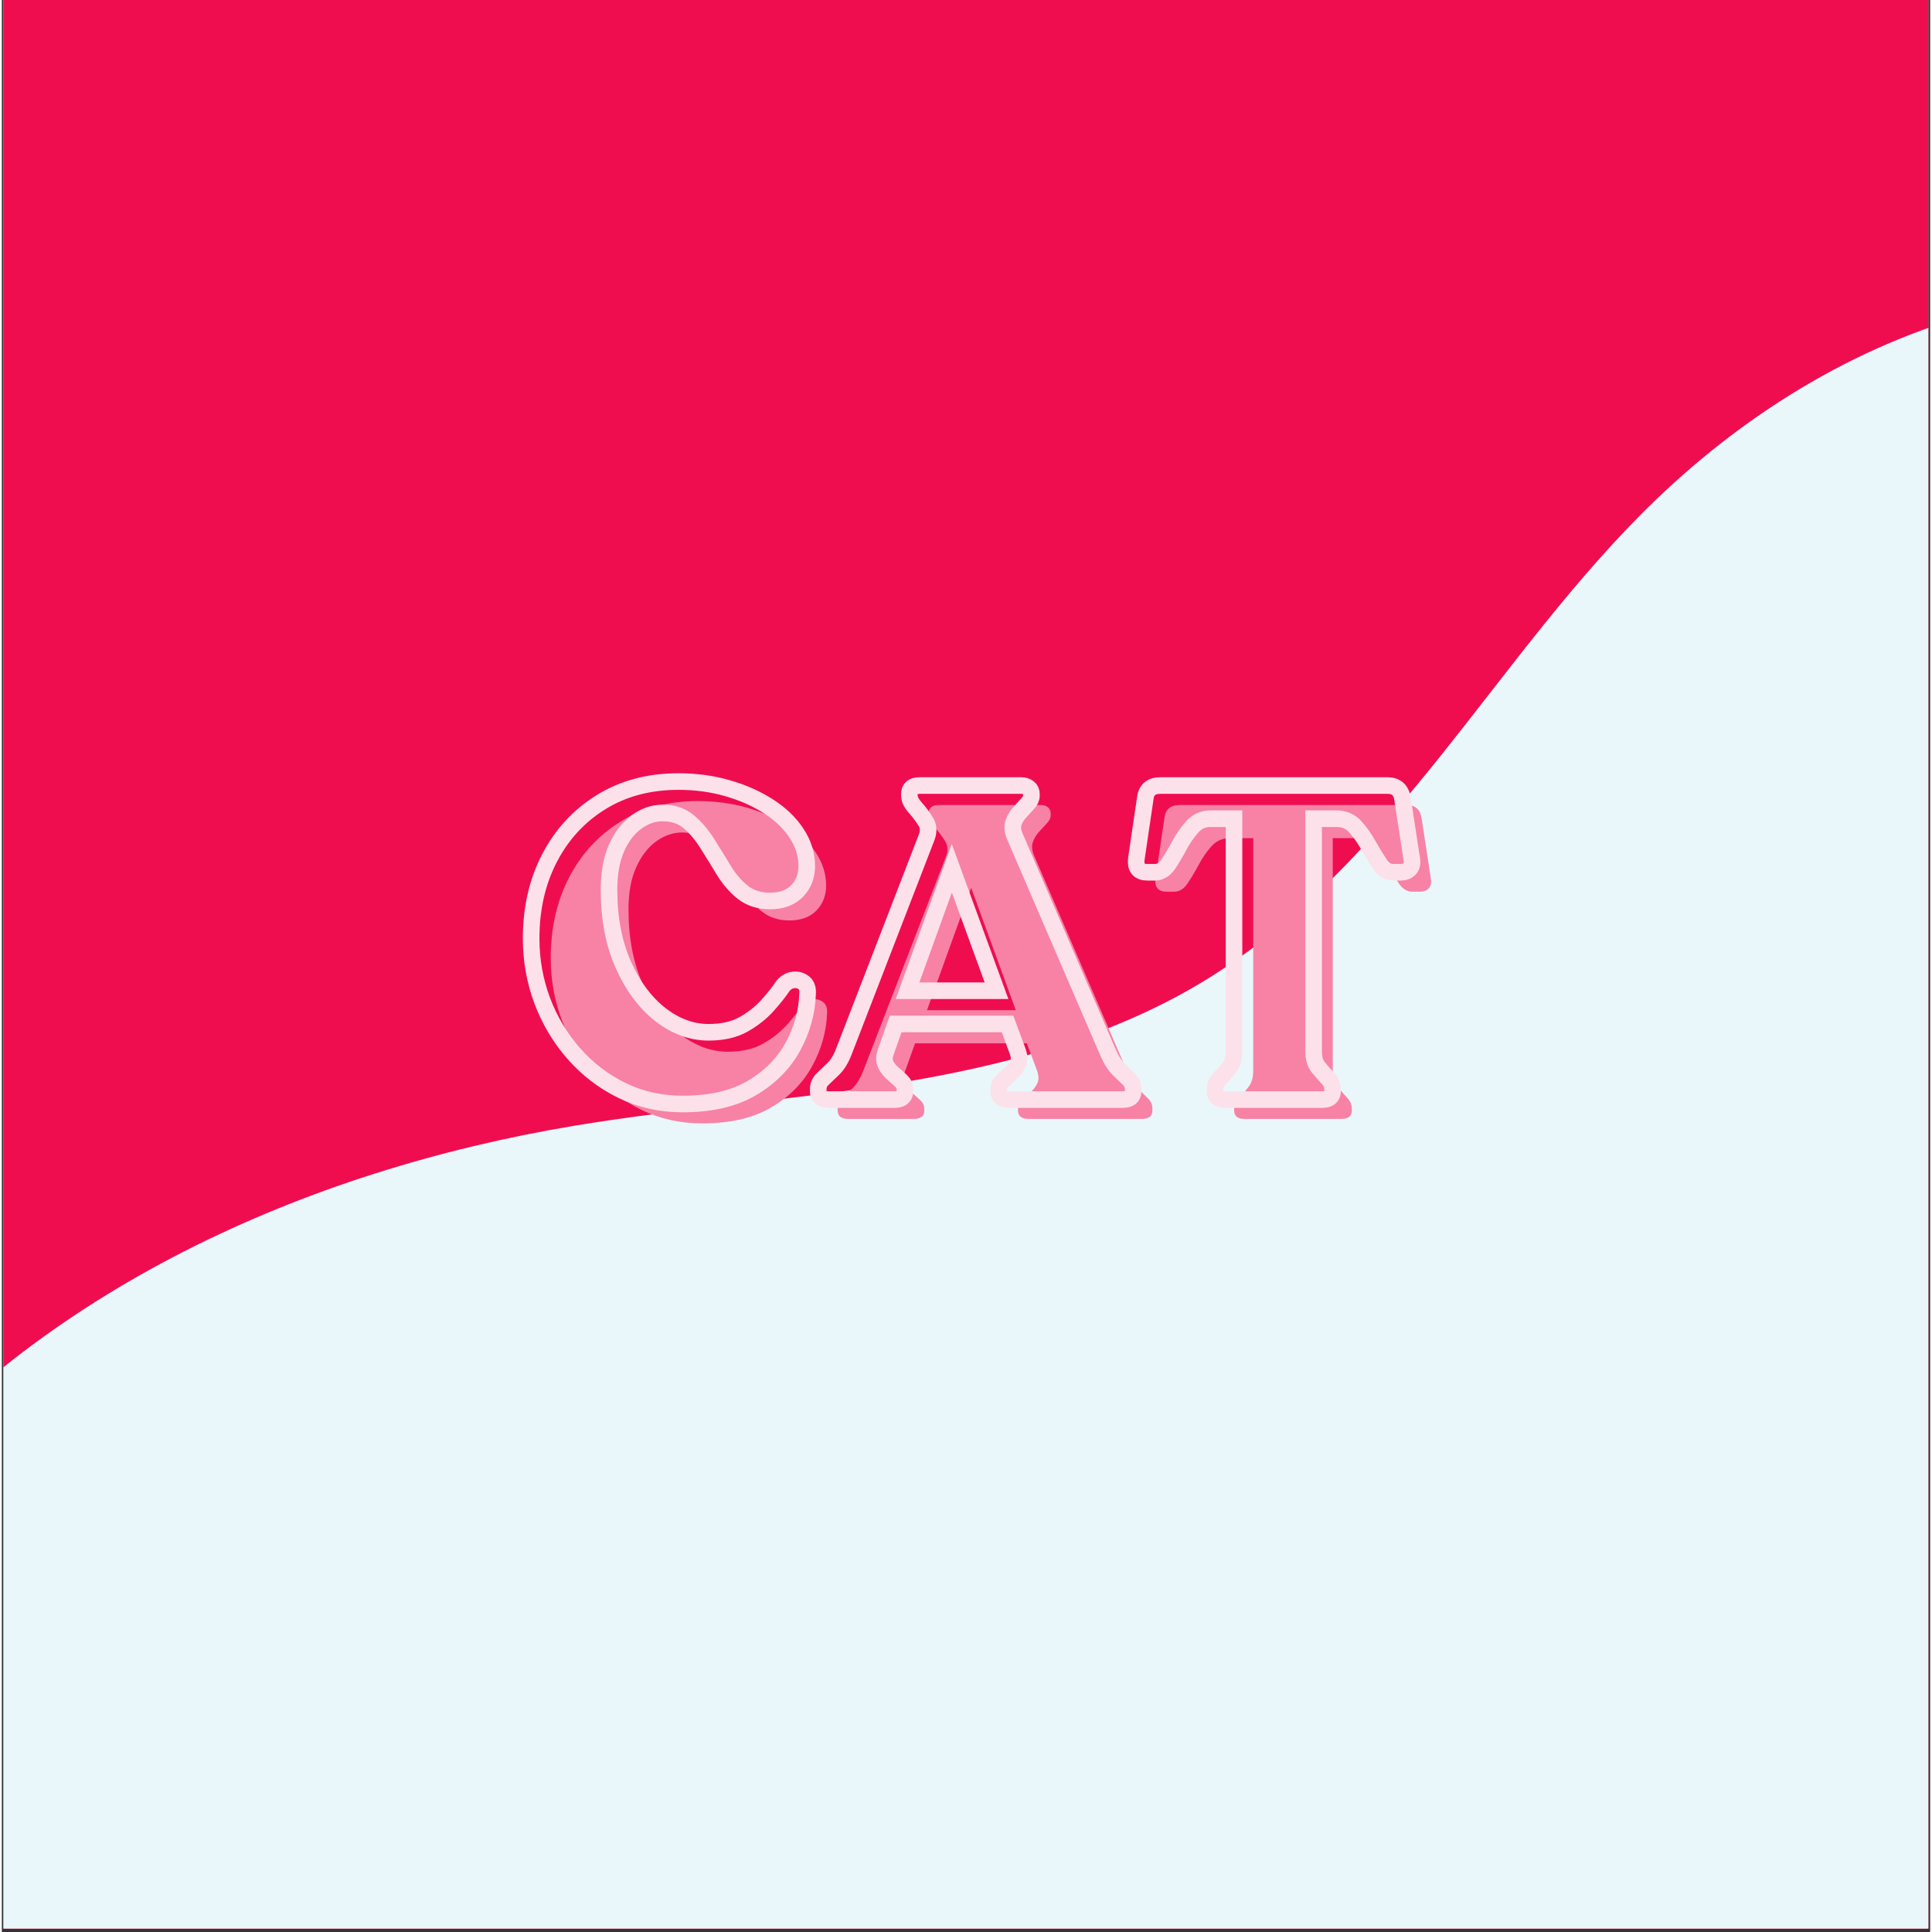 <svg xmlns="http://www.w3.org/2000/svg" xmlns:xlink="http://www.w3.org/1999/xlink" width="377" zoomAndPan="magnify" viewBox="0 0 282.96 283.5" height="377" preserveAspectRatio="xMidYMid meet" version="1.0"><rect x="0" y="0" width="282.96" height="283.5" fill="#333333" stroke="none"/><defs><g/><clipPath id="28e2867f55"><path d="M 0.23 0 L 282.691 0 L 282.691 283 L 0.23 283 Z M 0.23 0 " clip-rule="nonzero"/></clipPath><clipPath id="d0ef34d9b7"><path d="M 0.23 42 L 282.691 42 L 282.691 283 L 0.23 283 Z M 0.23 42 " clip-rule="nonzero"/></clipPath><clipPath id="87c7929155"><path d="M -75.699 234.805 L 403.109 -34.871 L 535.746 200.621 L 56.934 470.297 Z M -75.699 234.805 " clip-rule="nonzero"/></clipPath><clipPath id="1f0a87d515"><path d="M -75.699 234.805 L 403.109 -34.871 L 535.746 200.621 L 56.934 470.297 Z M -75.699 234.805 " clip-rule="nonzero"/></clipPath></defs><g clip-path="url(#28e2867f55)"><path fill="#ffffff" d="M 0.23 0 L 283.23 0 L 283.23 283 L 0.23 283 Z M 0.23 0 " fill-opacity="1" fill-rule="nonzero"/><path fill="#ef0d50" d="M 0.23 0 L 283.23 0 L 283.23 283 L 0.23 283 Z M 0.23 0 " fill-opacity="1" fill-rule="nonzero"/></g><g clip-path="url(#d0ef34d9b7)"><g clip-path="url(#87c7929155)"><g clip-path="url(#1f0a87d515)"><path fill="#e9f7fa" d="M -19.738 220.328 C 5.555 189.312 44.508 171.785 83.984 165.195 C 99.715 162.57 115.672 161.512 131.41 158.941 C 147.152 156.375 162.891 152.195 176.504 143.891 C 190.336 135.457 201.352 123.16 211.457 110.504 C 221.562 97.844 231.031 84.574 242.707 73.344 C 256.461 60.117 273.352 49.875 291.898 45.371 C 310.441 40.867 330.656 42.359 347.68 50.98 C 363.723 59.102 376.379 73.051 392.844 80.285 C 410.848 88.191 431.406 87.238 450.484 92.008 C 460.023 94.391 469.379 98.336 476.648 104.957 C 480.281 108.27 483.348 112.23 485.441 116.676 C 487.535 121.125 488.633 126.066 488.395 130.977 C 488.133 136.348 486.285 141.574 483.496 146.172 C 480.711 150.77 477.012 154.766 472.938 158.277 C 464.789 165.293 455.191 170.391 446.473 176.684 C 421.398 194.781 404.68 221.859 385.254 245.918 C 361.73 275.055 332.262 301.129 296.348 311.734 C 283.457 315.543 270.062 317.266 256.848 319.727 C 243.637 322.191 230.371 325.48 218.668 332.094 C 199.461 342.953 186.215 361.676 173.824 379.934 C 167 389.992 160.215 400.121 152.25 409.305 C 144.285 418.484 135.059 426.75 124.254 432.32 C 113.453 437.891 100.965 440.645 88.977 438.641 C 82.98 437.641 77.168 435.457 72.098 432.105 C 67.031 428.75 62.723 424.215 59.801 418.887 C 56.922 413.641 55.422 407.734 54.641 401.801 C 53.859 395.871 53.773 389.871 53.559 383.891 C 53.34 377.914 52.988 371.906 51.695 366.062 C 50.402 360.223 48.121 354.512 44.379 349.848 C 40.965 345.594 36.438 342.328 31.559 339.891 C 26.68 337.453 21.441 335.812 16.164 334.438 C 5.613 331.684 -5.395 329.879 -14.914 324.555 C -23.574 319.715 -30.574 312.094 -35.094 303.266 C -39.613 294.434 -41.695 284.434 -41.559 274.512 C -41.289 254.672 -32.277 235.707 -19.738 220.328 Z M -19.738 220.328 " fill-opacity="1" fill-rule="nonzero"/></g></g></g><g fill="#f782a5" fill-opacity="1"><g transform="translate(78.985, 164.19)"><g><path d="M 23.812 0.656 C 20.562 0.656 17.582 -0.004 14.875 -1.328 C 12.176 -2.648 9.82 -4.457 7.812 -6.75 C 5.801 -9.039 4.254 -11.633 3.172 -14.531 C 2.098 -17.426 1.562 -20.453 1.562 -23.609 C 1.562 -28.023 2.457 -31.961 4.25 -35.422 C 6.039 -38.879 8.555 -41.613 11.797 -43.625 C 15.047 -45.633 18.832 -46.641 23.156 -46.641 C 25.707 -46.641 28.109 -46.316 30.359 -45.672 C 32.609 -45.023 34.609 -44.141 36.359 -43.016 C 38.109 -41.891 39.477 -40.566 40.469 -39.047 C 41.469 -37.535 41.969 -35.938 41.969 -34.25 C 41.969 -32.781 41.492 -31.555 40.547 -30.578 C 39.598 -29.609 38.281 -29.125 36.594 -29.125 C 34.988 -29.125 33.645 -29.555 32.562 -30.422 C 31.488 -31.285 30.562 -32.363 29.781 -33.656 C 29 -34.957 28.207 -36.242 27.406 -37.516 C 26.602 -38.797 25.691 -39.867 24.672 -40.734 C 23.66 -41.598 22.379 -42.031 20.828 -42.031 C 19.484 -42.031 18.207 -41.586 17 -40.703 C 15.789 -39.816 14.816 -38.539 14.078 -36.875 C 13.336 -35.219 12.969 -33.176 12.969 -30.75 C 12.969 -26.551 13.672 -22.883 15.078 -19.75 C 16.484 -16.613 18.301 -14.18 20.531 -12.453 C 22.758 -10.723 25.109 -9.859 27.578 -9.859 C 29.609 -9.859 31.312 -10.25 32.688 -11.031 C 34.07 -11.812 35.238 -12.727 36.188 -13.781 C 37.145 -14.844 37.926 -15.828 38.531 -16.734 C 38.969 -17.211 39.469 -17.484 40.031 -17.547 C 40.594 -17.609 41.086 -17.477 41.516 -17.156 C 41.953 -16.832 42.148 -16.301 42.109 -15.562 C 42.016 -12.844 41.285 -10.238 39.922 -7.75 C 38.566 -5.258 36.555 -3.234 33.891 -1.672 C 31.234 -0.117 27.875 0.656 23.812 0.656 Z M 23.812 0.656 "/></g></g></g><g fill="#f782a5" fill-opacity="1"><g transform="translate(122.583, 164.19)"><g><path d="M 1.625 0 C 0.582 0 0.062 -0.41 0.062 -1.234 L 0.062 -1.484 C 0.062 -2.098 0.273 -2.609 0.703 -3.016 C 1.141 -3.43 1.66 -3.93 2.266 -4.516 C 2.867 -5.098 3.391 -5.953 3.828 -7.078 L 15.953 -38.469 C 16.305 -39.332 16.254 -40.117 15.797 -40.828 C 15.336 -41.547 14.828 -42.219 14.266 -42.844 C 13.703 -43.477 13.422 -44.051 13.422 -44.562 L 13.422 -44.828 C 13.422 -45.648 13.922 -46.062 14.922 -46.062 L 29.844 -46.062 C 30.27 -46.062 30.625 -45.953 30.906 -45.734 C 31.188 -45.516 31.328 -45.211 31.328 -44.828 L 31.328 -44.562 C 31.328 -44.176 31.145 -43.785 30.781 -43.391 C 30.414 -43.004 30.023 -42.582 29.609 -42.125 C 29.203 -41.676 28.898 -41.172 28.703 -40.609 C 28.516 -40.047 28.57 -39.398 28.875 -38.672 L 42.5 -7.078 C 42.969 -5.953 43.492 -5.098 44.078 -4.516 C 44.66 -3.93 45.164 -3.43 45.594 -3.016 C 46.031 -2.609 46.25 -2.098 46.25 -1.484 L 46.25 -1.234 C 46.25 -0.41 45.734 0 44.703 0 L 28.094 0 C 27.051 0 26.531 -0.41 26.531 -1.234 L 26.531 -1.484 C 26.531 -1.961 26.723 -2.383 27.109 -2.75 C 27.504 -3.125 27.914 -3.504 28.344 -3.891 C 28.781 -4.273 29.117 -4.719 29.359 -5.219 C 29.598 -5.719 29.586 -6.336 29.328 -7.078 L 27.828 -11.094 L 11.422 -11.094 L 9.984 -7.078 C 9.723 -6.336 9.711 -5.707 9.953 -5.188 C 10.191 -4.664 10.535 -4.211 10.984 -3.828 C 11.441 -3.441 11.852 -3.07 12.219 -2.719 C 12.594 -2.375 12.781 -1.961 12.781 -1.484 L 12.781 -1.234 C 12.781 -0.41 12.258 0 11.219 0 Z M 13.172 -15.953 L 26.203 -15.953 L 19.656 -33.922 Z M 13.172 -15.953 "/></g></g></g><g fill="#f782a5" fill-opacity="1"><g transform="translate(168.581, 164.19)"><g><path d="M 13.75 0 C 12.75 0 12.25 -0.41 12.25 -1.234 L 12.25 -1.484 C 12.25 -2.098 12.488 -2.641 12.969 -3.109 C 13.445 -3.586 13.91 -4.117 14.359 -4.703 C 14.816 -5.285 15.047 -6.078 15.047 -7.078 L 15.047 -41.203 L 11.609 -41.203 C 10.523 -41.203 9.625 -40.801 8.906 -40 C 8.195 -39.195 7.57 -38.285 7.031 -37.266 C 6.488 -36.254 5.945 -35.348 5.406 -34.547 C 4.863 -33.742 4.207 -33.344 3.438 -33.344 L 2.328 -33.344 C 1.117 -33.344 0.578 -33.973 0.703 -35.234 L 2 -44.047 C 2.133 -45.391 2.875 -46.062 4.219 -46.062 L 37.562 -46.062 C 38.852 -46.062 39.586 -45.391 39.766 -44.047 L 41.125 -35.156 C 41.207 -34.594 41.098 -34.148 40.797 -33.828 C 40.492 -33.504 40.062 -33.344 39.5 -33.344 L 38.406 -33.344 C 37.625 -33.344 36.961 -33.742 36.422 -34.547 C 35.879 -35.348 35.328 -36.254 34.766 -37.266 C 34.203 -38.285 33.562 -39.195 32.844 -40 C 32.133 -40.801 31.219 -41.203 30.094 -41.203 L 26.719 -41.203 L 26.719 -7.078 C 26.719 -6.078 26.957 -5.285 27.438 -4.703 C 27.914 -4.117 28.379 -3.586 28.828 -3.109 C 29.285 -2.641 29.516 -2.098 29.516 -1.484 L 29.516 -1.234 C 29.516 -0.41 28.992 0 27.953 0 Z M 13.75 0 "/></g></g></g><path stroke-linecap="butt" transform="matrix(0.749, 0, 0, 0.749, 76.118, 96.188)" fill="none" stroke-linejoin="miter" d="M 31.8 87.868 C 27.47 87.868 23.499 86.986 19.889 85.223 C 16.278 83.459 13.127 81.049 10.429 77.986 C 7.753 74.929 5.687 71.464 4.231 67.598 C 2.791 63.721 2.071 59.673 2.071 55.457 C 2.071 49.561 3.271 44.307 5.671 39.695 C 8.066 35.067 11.431 31.415 15.762 28.733 C 20.108 26.041 25.164 24.694 30.934 24.694 C 34.346 24.694 37.555 25.127 40.56 26.004 C 43.561 26.865 46.237 28.049 48.575 29.557 C 50.917 31.055 52.754 32.818 54.079 34.848 C 55.404 36.867 56.067 38.996 56.067 41.239 C 56.067 43.211 55.43 44.85 54.163 46.144 C 52.895 47.443 51.131 48.09 48.872 48.09 C 46.743 48.09 44.954 47.516 43.498 46.358 C 42.063 45.199 40.821 43.754 39.778 42.022 C 38.734 40.284 37.675 38.573 36.6 36.877 C 35.546 35.171 34.331 33.742 32.964 32.583 C 31.607 31.425 29.896 30.851 27.819 30.851 C 26.03 30.851 24.324 31.441 22.701 32.625 C 21.078 33.809 19.774 35.516 18.788 37.743 C 17.812 39.961 17.327 42.684 17.327 45.914 C 17.327 51.528 18.266 56.427 20.139 60.617 C 22.017 64.807 24.444 68.057 27.418 70.369 C 30.397 72.669 33.532 73.817 36.835 73.817 C 39.543 73.817 41.823 73.306 43.67 72.273 C 45.517 71.229 47.077 70.003 48.345 68.595 C 49.628 67.17 50.672 65.85 51.475 64.635 C 52.055 64.003 52.717 63.643 53.463 63.56 C 54.209 63.471 54.877 63.648 55.451 64.087 C 56.03 64.509 56.291 65.214 56.234 66.205 C 56.124 69.842 55.159 73.327 53.338 76.656 C 51.517 79.969 48.83 82.671 45.277 84.758 C 41.724 86.83 37.232 87.868 31.8 87.868 Z M 60.392 87.002 C 59.01 87.002 58.316 86.449 58.316 85.348 L 58.316 85.009 C 58.316 84.195 58.608 83.517 59.187 82.979 C 59.761 82.431 60.455 81.769 61.258 80.991 C 62.077 80.204 62.777 79.061 63.351 77.564 L 79.561 35.609 C 80.01 34.451 79.932 33.402 79.327 32.458 C 78.721 31.498 78.043 30.601 77.297 29.771 C 76.546 28.926 76.175 28.154 76.175 27.465 L 76.175 27.126 C 76.175 26.025 76.838 25.477 78.163 25.477 L 98.094 25.477 C 98.673 25.477 99.143 25.623 99.513 25.921 C 99.894 26.202 100.082 26.604 100.082 27.126 L 100.082 27.465 C 100.082 27.987 99.837 28.508 99.341 29.03 C 98.861 29.552 98.35 30.115 97.797 30.721 C 97.249 31.326 96.837 32.004 96.571 32.755 C 96.315 33.502 96.393 34.368 96.8 35.354 L 114.999 77.564 C 115.63 79.061 116.34 80.204 117.112 80.991 C 117.905 81.769 118.578 82.431 119.147 82.979 C 119.721 83.517 120.013 84.195 120.013 85.009 L 120.013 85.348 C 120.013 86.449 119.319 87.002 117.936 87.002 L 95.767 87.002 C 94.369 87.002 93.67 86.449 93.67 85.348 L 93.67 85.009 C 93.67 84.378 93.93 83.814 94.452 83.318 C 94.974 82.823 95.527 82.317 96.106 81.795 C 96.685 81.273 97.129 80.684 97.437 80.016 C 97.76 79.353 97.75 78.539 97.395 77.564 L 95.407 72.189 L 73.488 72.189 L 71.584 77.564 C 71.229 78.539 71.208 79.369 71.521 80.063 C 71.845 80.751 72.309 81.357 72.914 81.878 C 73.525 82.4 74.073 82.896 74.568 83.36 C 75.059 83.825 75.309 84.378 75.309 85.009 L 75.309 85.348 C 75.309 86.449 74.615 87.002 73.233 87.002 Z M 75.815 65.673 L 93.247 65.673 L 84.487 41.683 Z M 138.039 87.002 C 136.709 87.002 136.046 86.449 136.046 85.348 L 136.046 85.009 C 136.046 84.195 136.365 83.465 137.001 82.833 C 137.632 82.197 138.253 81.492 138.864 80.715 C 139.469 79.943 139.772 78.889 139.772 77.564 L 139.772 31.968 L 135.18 31.968 C 133.74 31.968 132.545 32.505 131.585 33.58 C 130.625 34.649 129.785 35.865 129.065 37.216 C 128.345 38.573 127.625 39.783 126.91 40.858 C 126.19 41.928 125.309 42.465 124.265 42.465 L 122.783 42.465 C 121.176 42.465 120.456 41.625 120.623 39.945 L 122.361 28.164 C 122.528 26.369 123.509 25.477 125.298 25.477 L 169.835 25.477 C 171.572 25.477 172.558 26.369 172.798 28.164 L 174.619 40.029 C 174.729 40.78 174.583 41.37 174.176 41.808 C 173.779 42.246 173.2 42.465 172.438 42.465 L 170.978 42.465 C 169.934 42.465 169.052 41.928 168.332 40.858 C 167.612 39.783 166.877 38.573 166.115 37.216 C 165.364 35.865 164.513 34.649 163.553 33.58 C 162.609 32.505 161.383 31.968 159.869 31.968 L 155.367 31.968 L 155.367 77.564 C 155.367 78.889 155.68 79.943 156.316 80.715 C 156.953 81.492 157.574 82.197 158.179 82.833 C 158.784 83.465 159.087 84.195 159.087 85.009 L 159.087 85.348 C 159.087 86.449 158.398 87.002 157.015 87.002 Z M 138.039 87.002 " stroke="#fde1ea" stroke-width="3.25" stroke-opacity="1" stroke-miterlimit="4"/></svg>